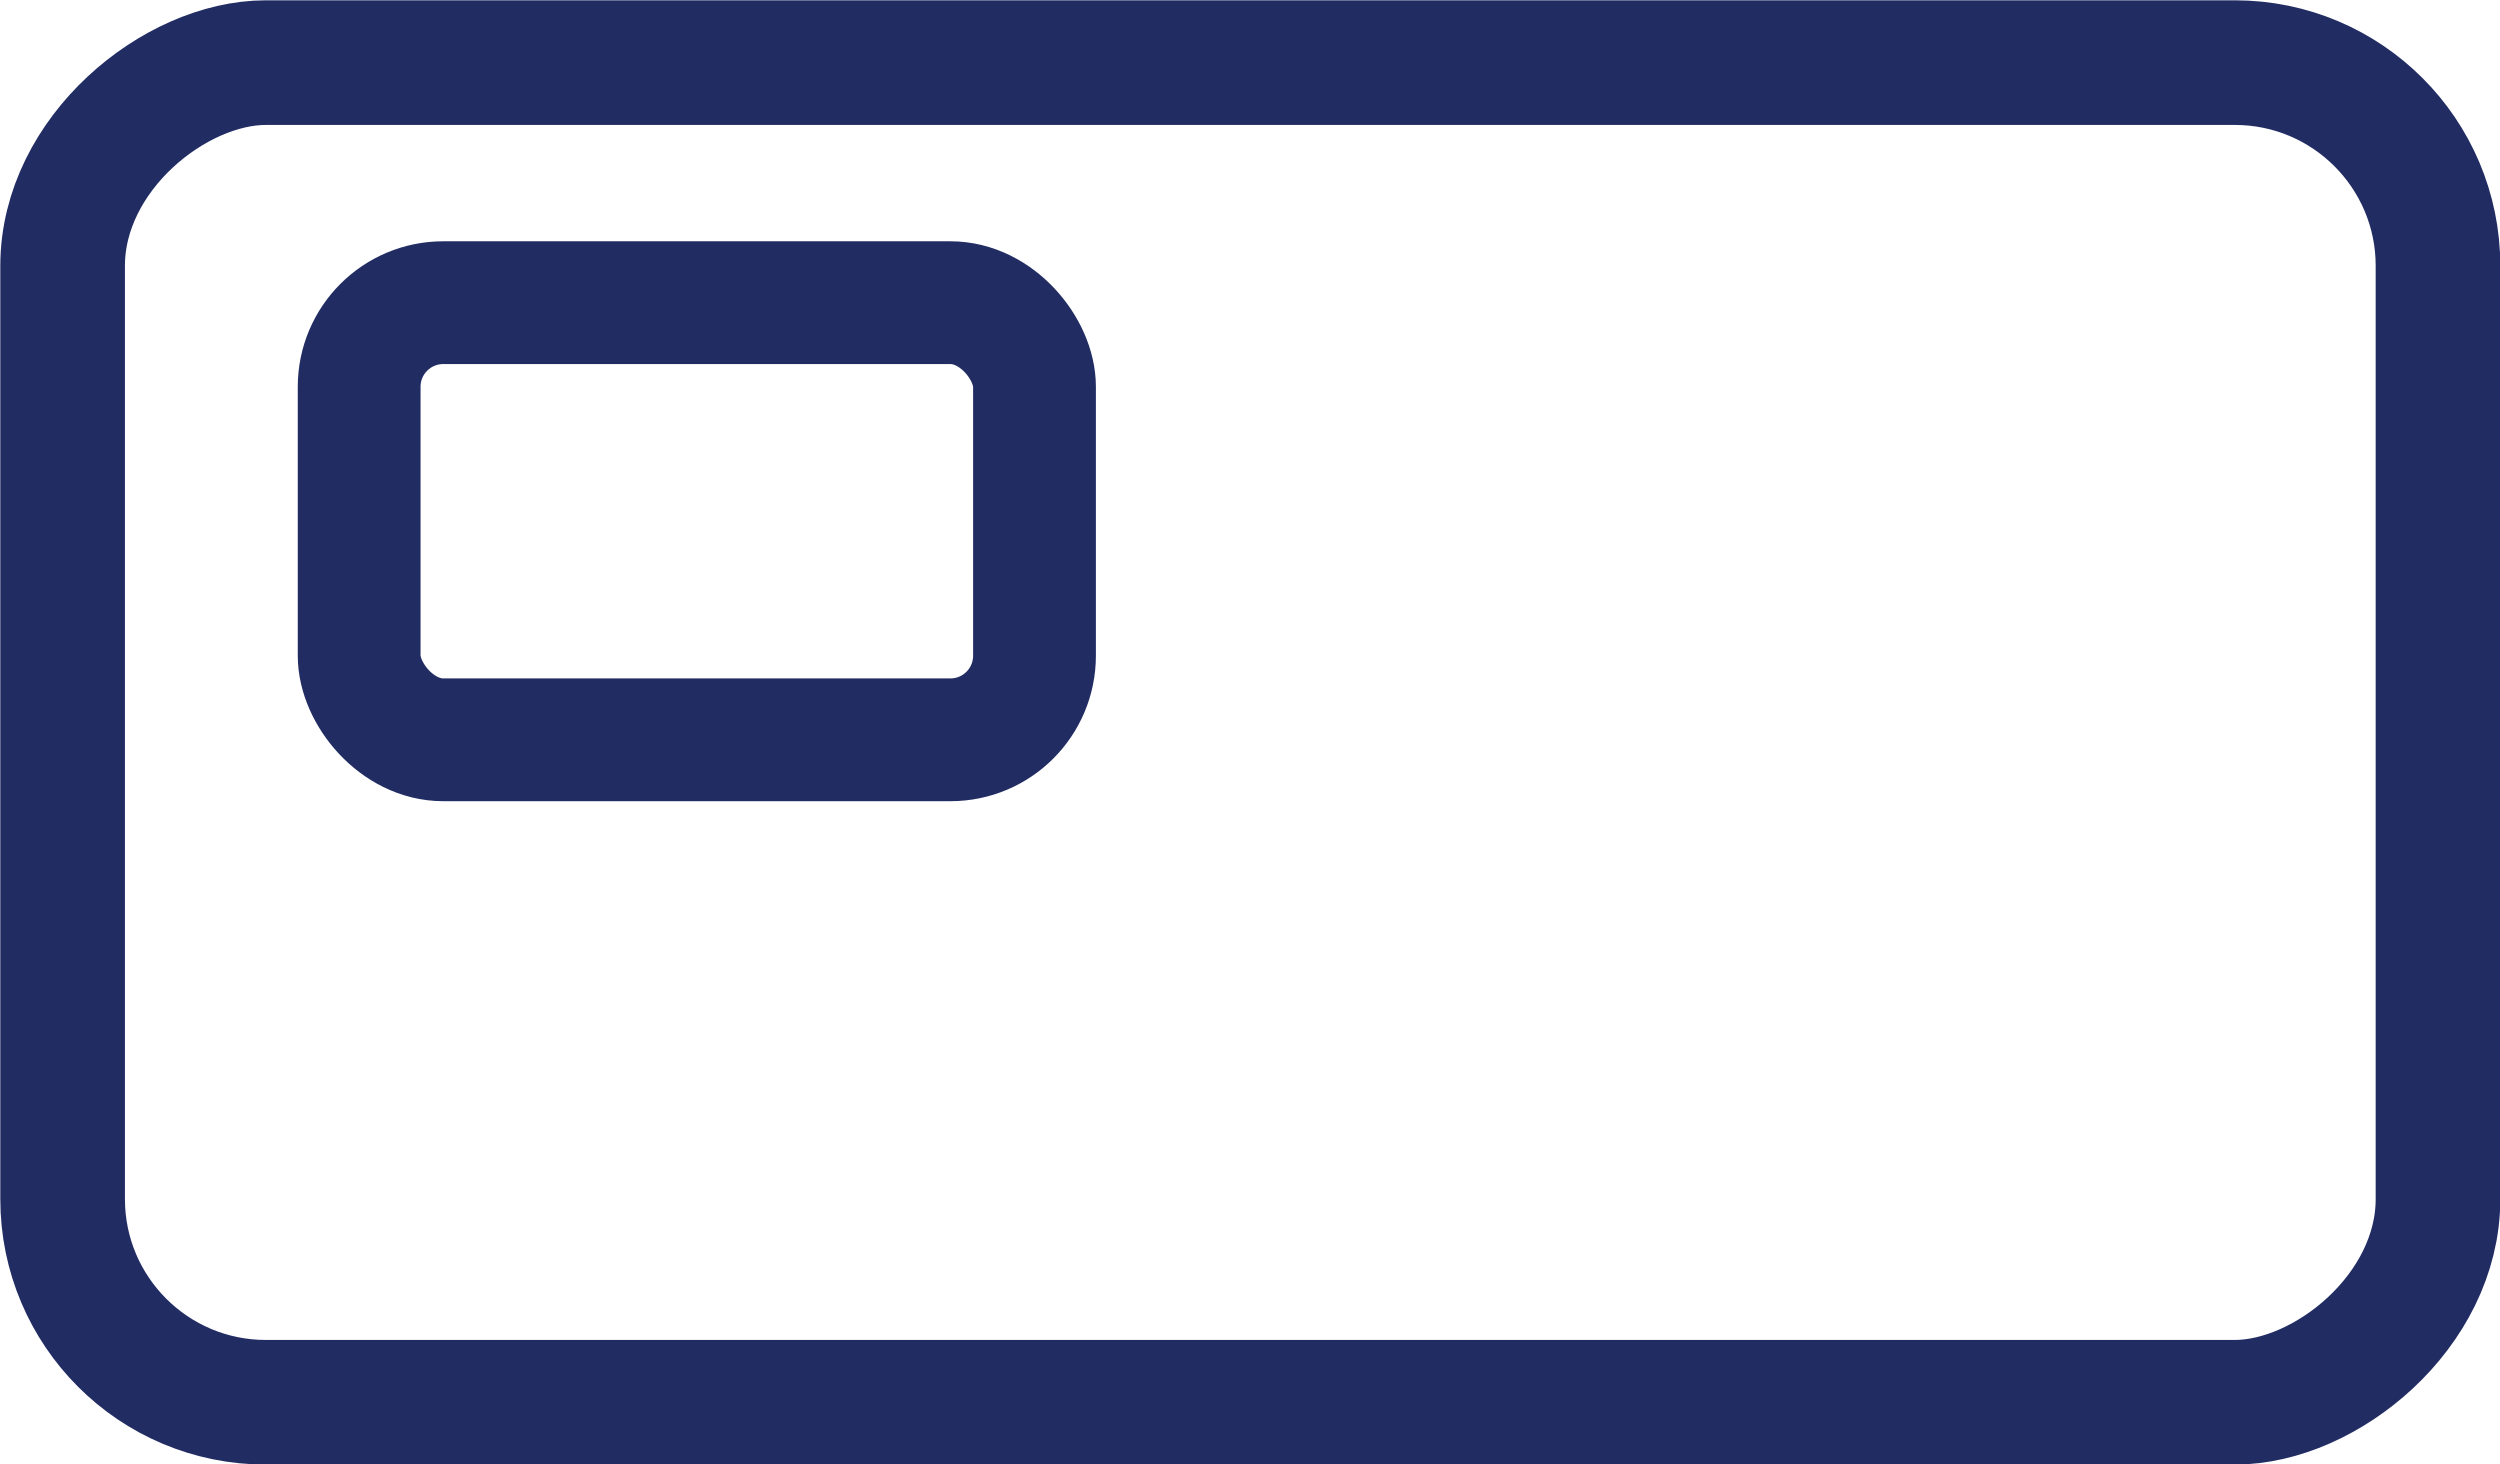 <svg xmlns="http://www.w3.org/2000/svg" viewBox="0 0 40.72 23.85"><defs><style>.cls-1,.cls-2{fill:none;stroke:#212c63;stroke-miterlimit:10;}.cls-1{stroke-width:2px;}.cls-2{stroke-width:2.03px;}</style></defs><g id="Layer_2" data-name="Layer 2"><g id="Layer_1-2" data-name="Layer 1"><rect class="cls-1" x="5.85" y="4.93" width="11" height="7.12" rx="1.37"/><rect class="cls-2" x="9.45" y="-7.42" width="21.82" height="38.69" rx="3.31" transform="translate(8.44 32.29) rotate(-90)"/></g></g></svg>